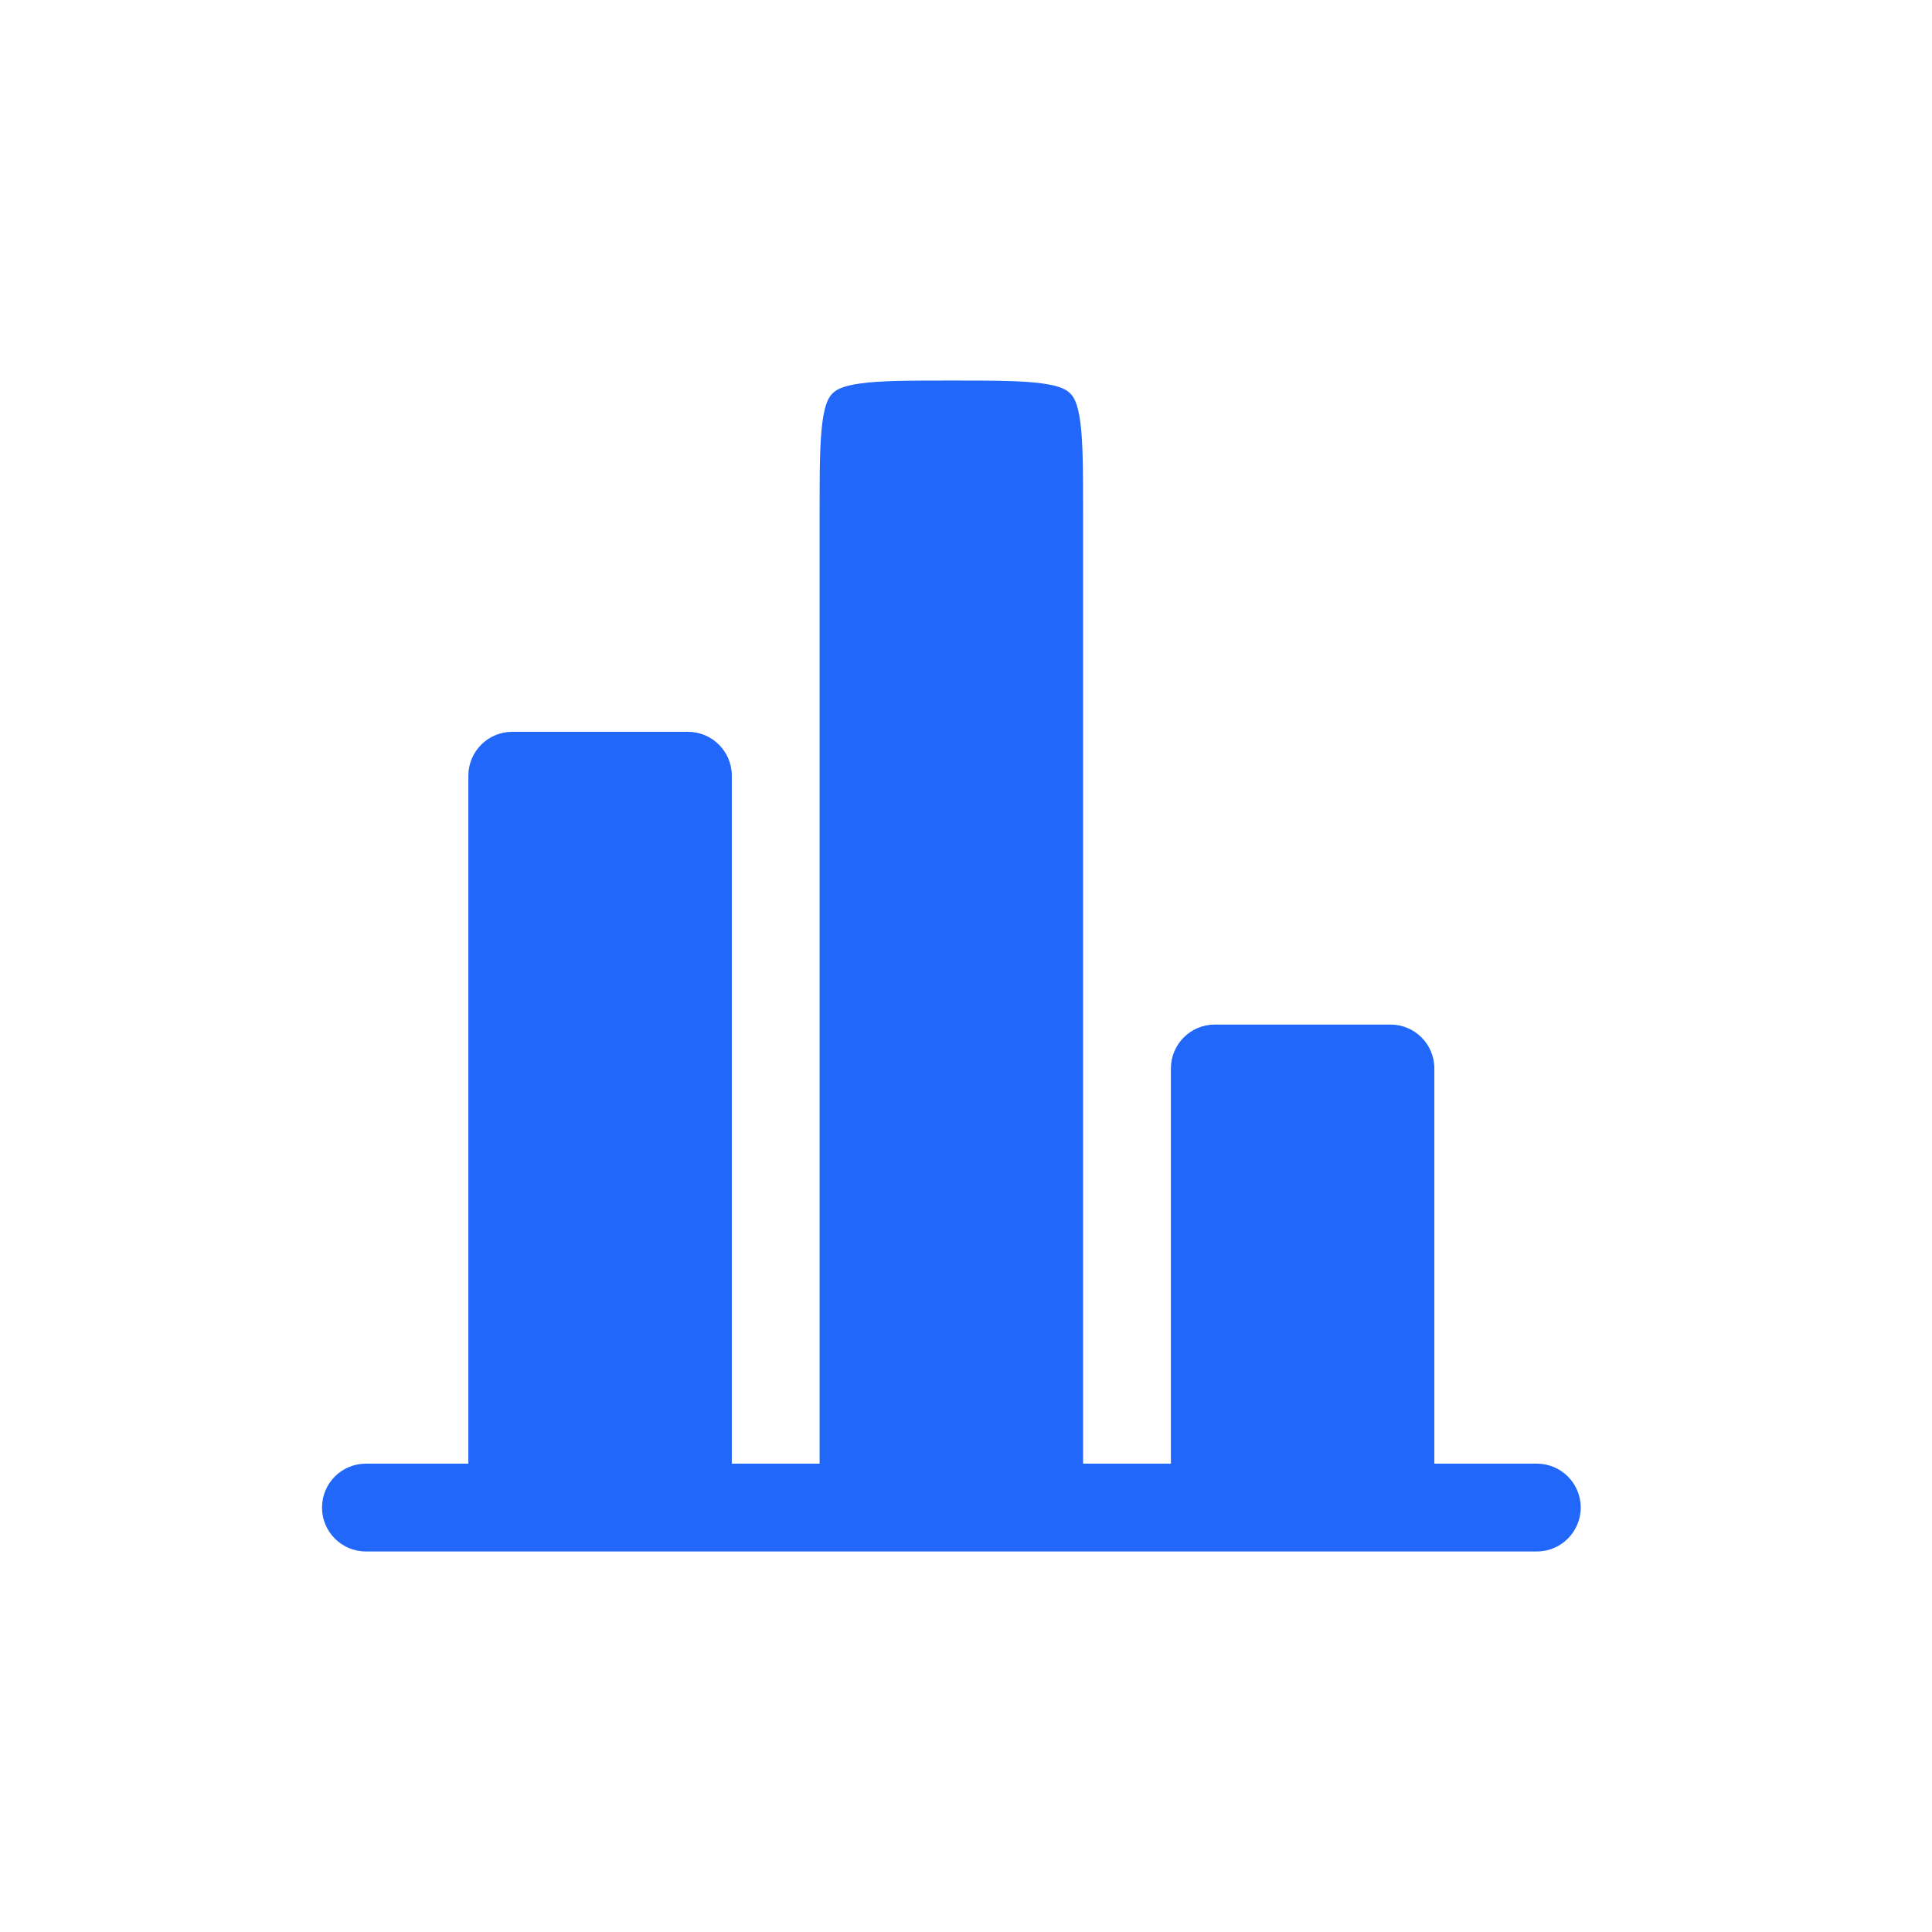 <svg width="55" height="55" viewBox="0 0 55 55" fill="none" xmlns="http://www.w3.org/2000/svg">
<path d="M40.833 30.417C40.833 29.726 40.274 29.167 39.583 29.167H34.583C33.893 29.167 33.333 29.726 33.333 30.417V41.667H30.833V14.583C30.833 13.37 30.831 12.585 30.753 12.007C30.68 11.465 30.562 11.295 30.467 11.2C30.372 11.104 30.202 10.987 29.66 10.914C29.082 10.836 28.297 10.833 27.083 10.833C25.87 10.833 25.085 10.836 24.507 10.914C23.965 10.987 23.795 11.104 23.7 11.2C23.604 11.295 23.487 11.465 23.414 12.007C23.336 12.585 23.333 13.37 23.333 14.583V41.667H20.833V22.083C20.833 21.393 20.274 20.833 19.583 20.833H14.583C13.893 20.833 13.333 21.393 13.333 22.083V41.667H10.833H10.417C9.726 41.667 9.167 42.226 9.167 42.917C9.167 43.607 9.726 44.167 10.417 44.167H43.75C44.44 44.167 45 43.607 45 42.917C45 42.226 44.44 41.667 43.75 41.667H43.333H40.833V30.417Z" fill="#2168FA"/>
</svg>
